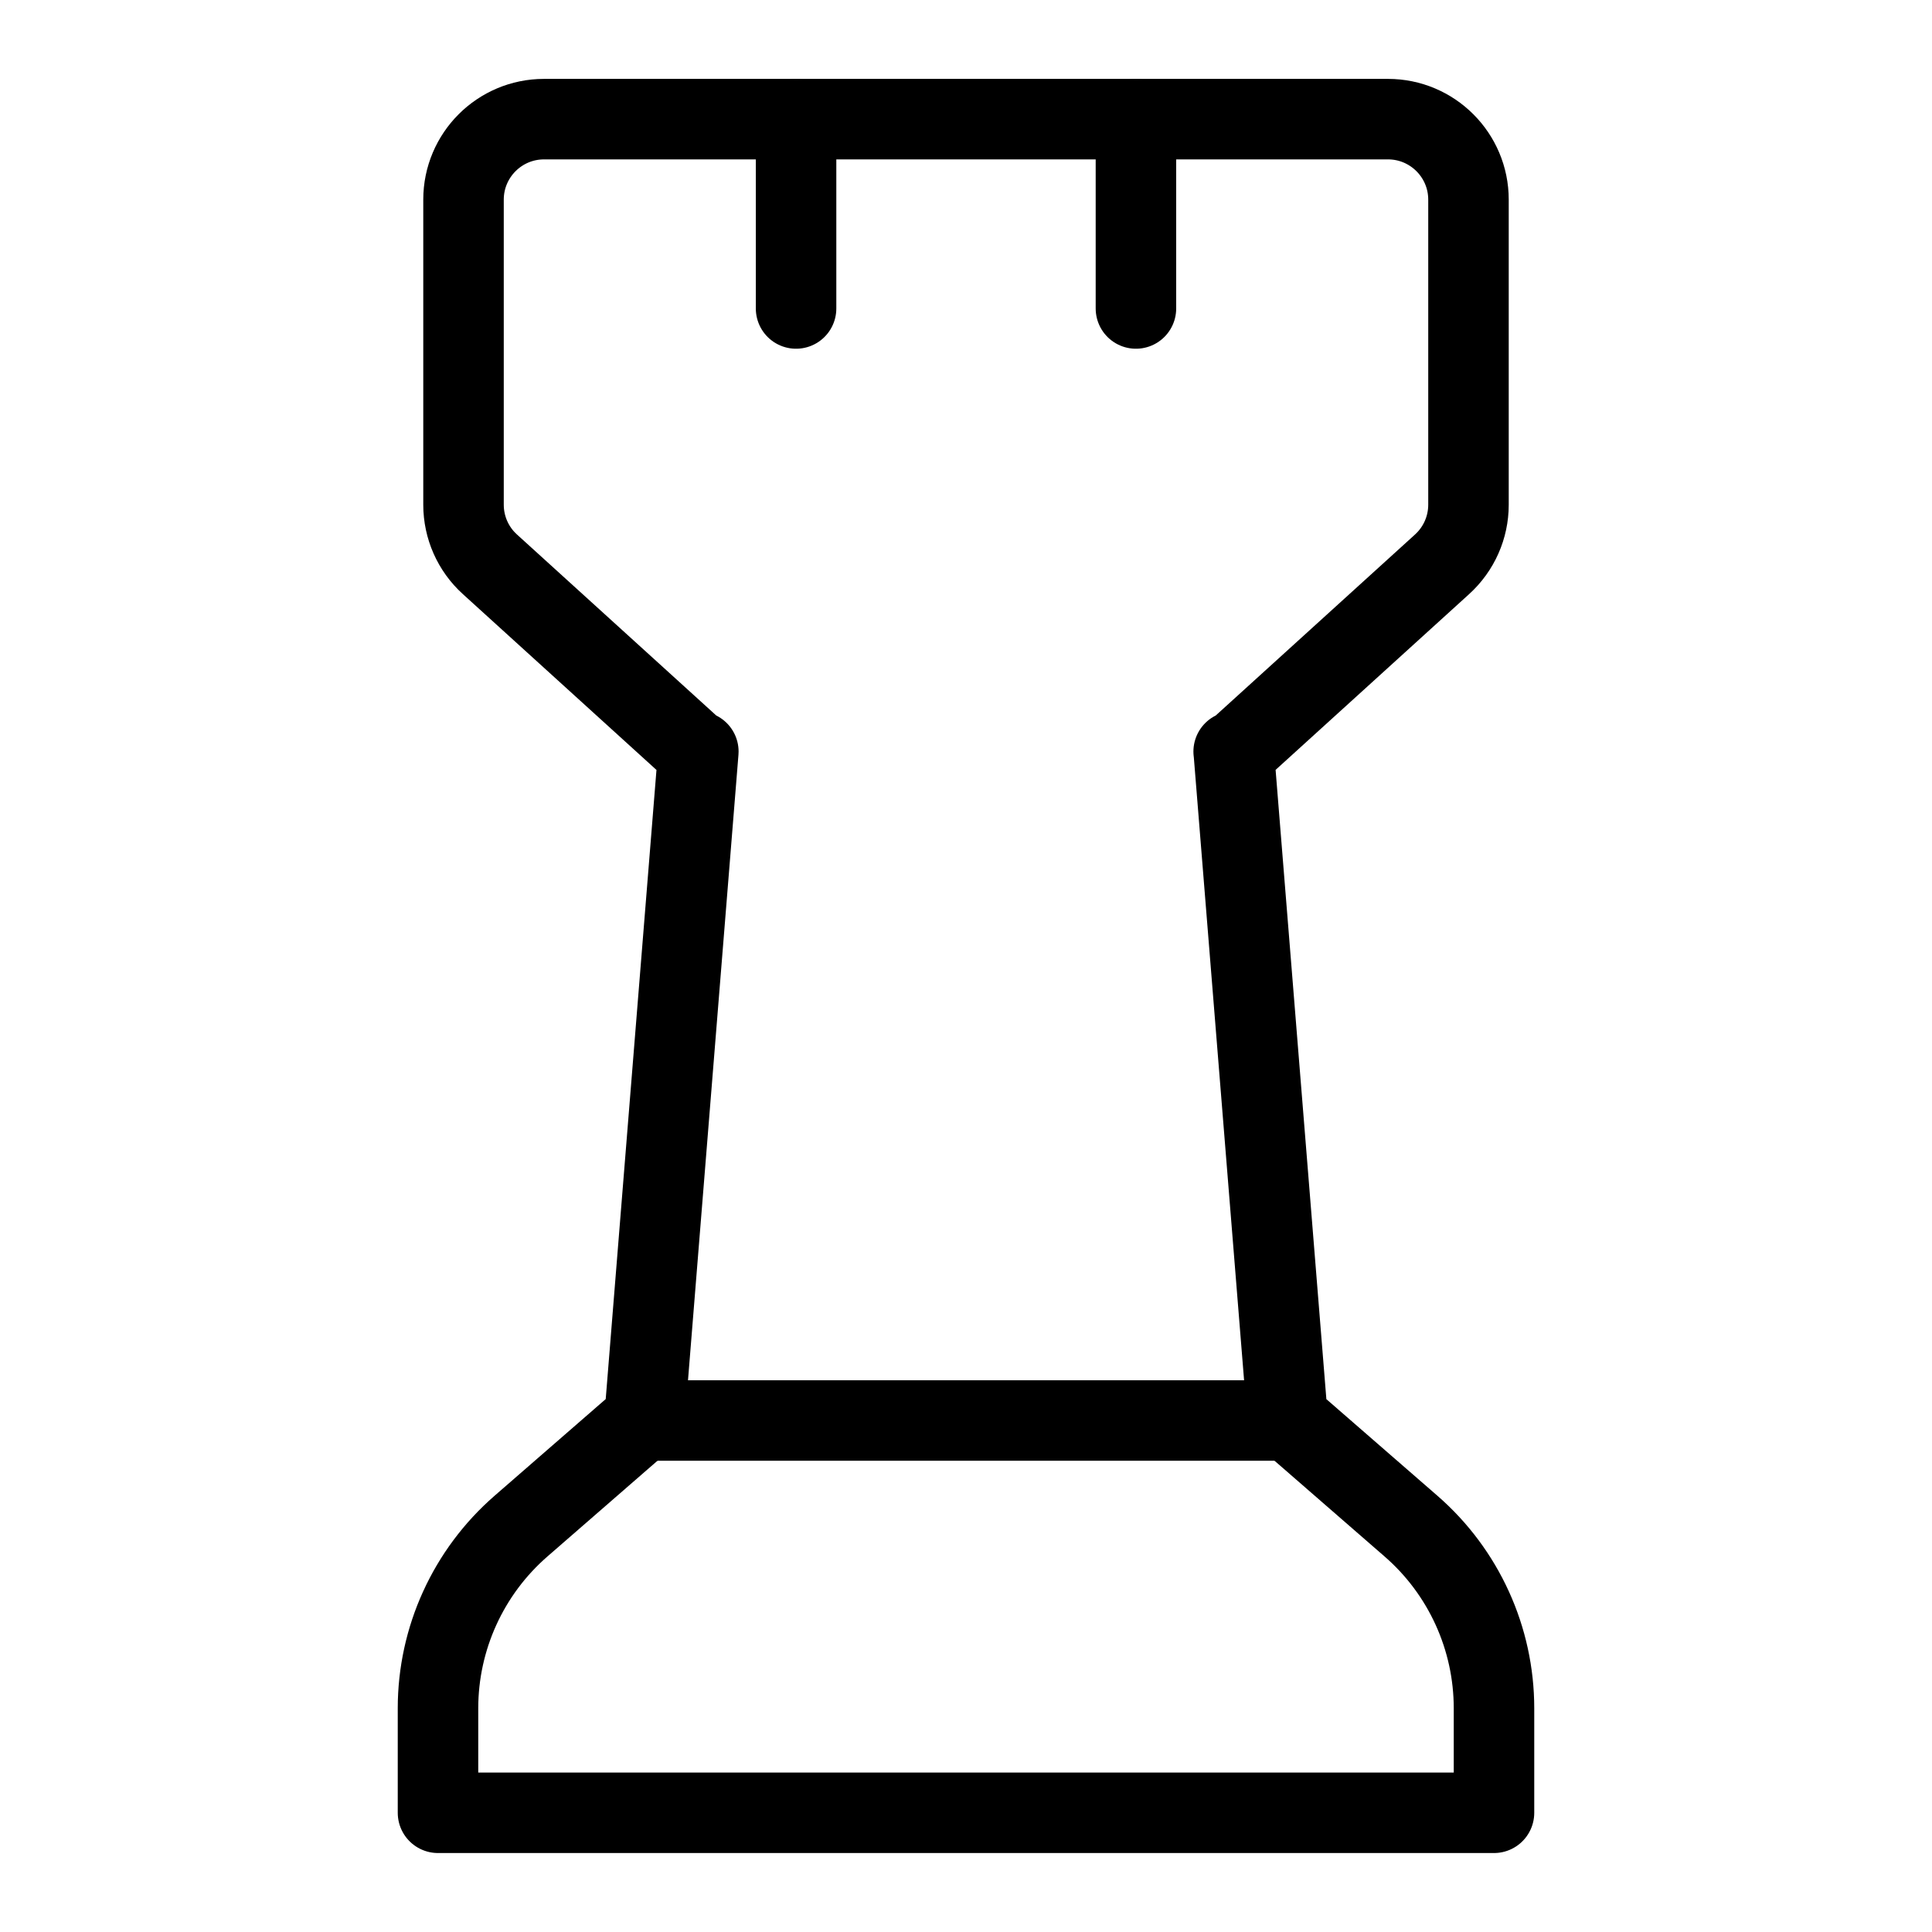 <svg xmlns="http://www.w3.org/2000/svg" fill="none" viewBox="0 0 24 24"><path stroke="#000000" stroke-linecap="round" stroke-linejoin="round" d="M15.325 9.336h0.028l2.561 -2.326c0.209 -0.19 0.328 -0.458 0.328 -0.74l0 -3.79c0 -0.552 -0.448 -1 -1 -1H6.758c-0.552 0 -1 0.448 -1 1l0 3.79c0 0.282 0.119 0.551 0.328 0.74l2.561 2.326h0.028l-0.67 8.305h-0.019l-1.514 1.317c-0.655 0.57 -1.031 1.395 -1.031 2.263v1.298l13.118 0v-1.298c0 -0.868 -0.376 -1.694 -1.031 -2.263l-1.514 -1.317h-0.018l-0.67 -8.305Z" stroke-width="1"></path><path stroke="#000000" stroke-linecap="round" stroke-linejoin="round" d="m9.889 3.832 0 -2.352" stroke-width="1"></path><path stroke="#000000" stroke-linecap="round" stroke-linejoin="round" d="m14.111 3.832 0 -2.352" stroke-width="1"></path><path stroke="#000000" stroke-linecap="round" stroke-linejoin="round" d="M8.008 17.646h7.985" stroke-width="1"></path></svg>